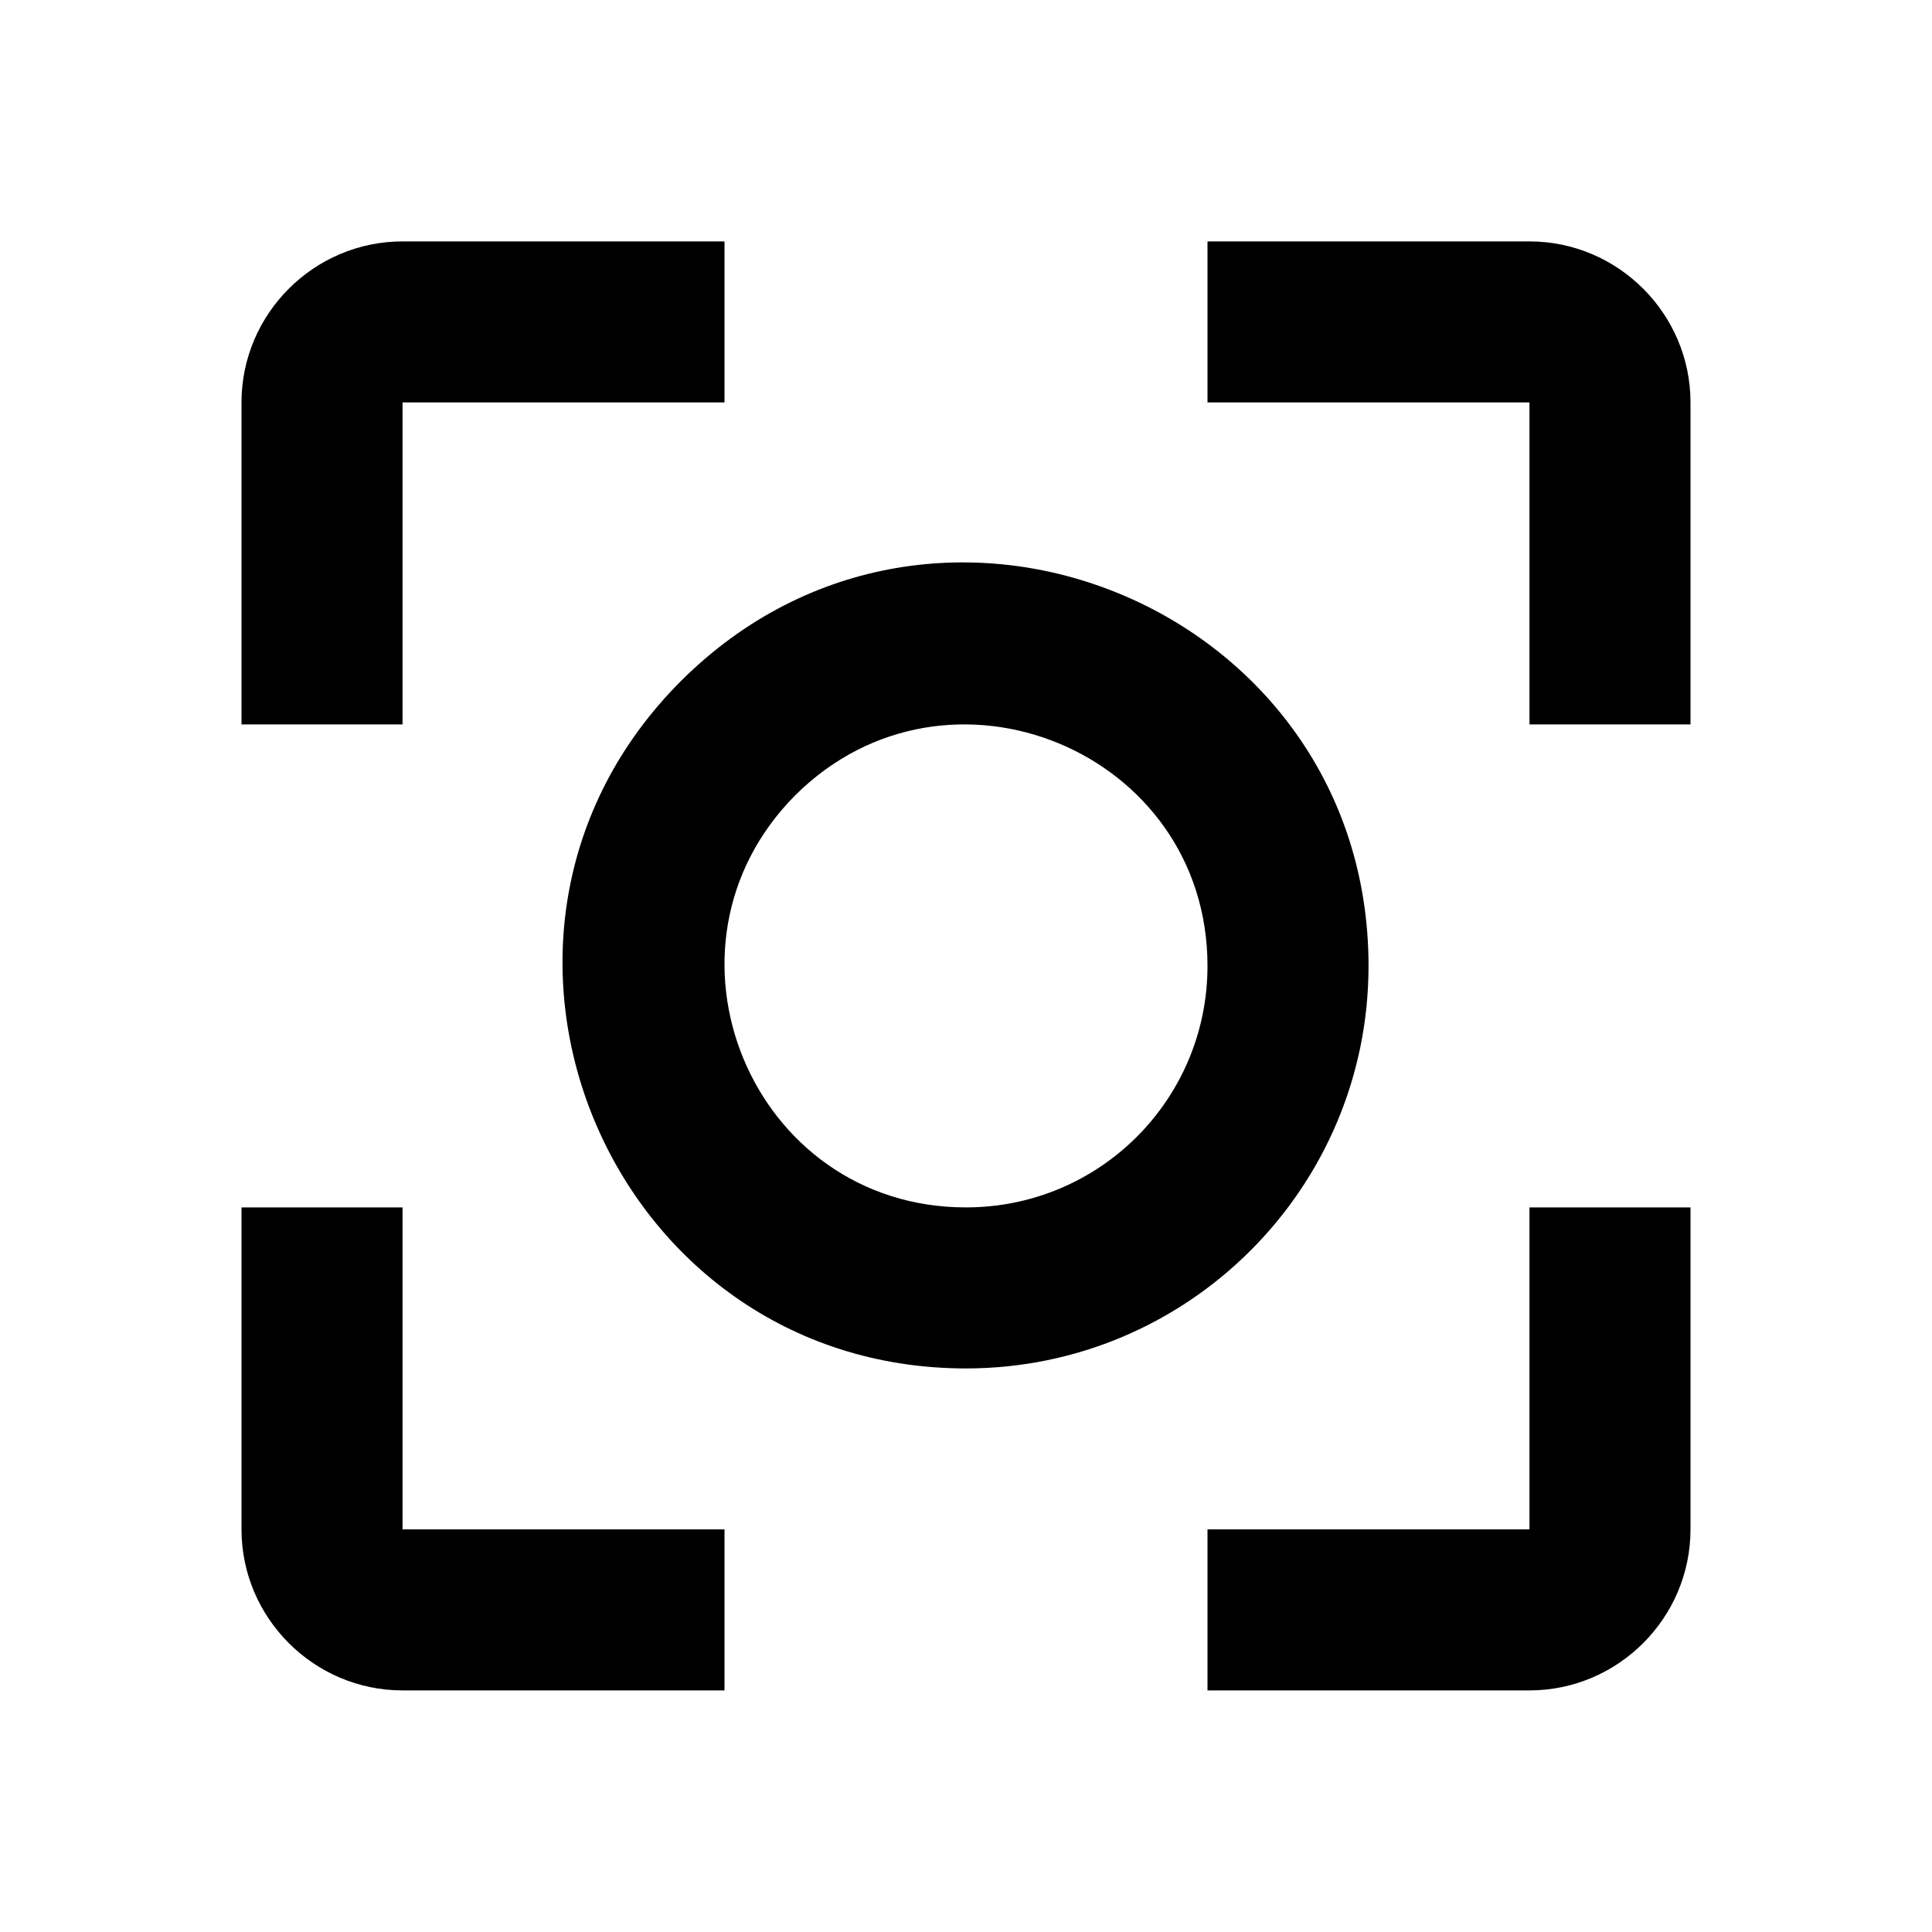 <svg xmlns="http://www.w3.org/2000/svg" fill="none" viewBox="0 0 20 20" height="20" width="20">
<path fill="black" d="M14.167 9.999C14.167 6.291 9.683 4.424 7.05 7.049C4.425 9.674 6.292 14.166 10 14.166C12.3 14.166 14.167 12.299 14.167 9.999ZM10 12.499C7.775 12.499 6.667 9.807 8.233 8.232C9.808 6.666 12.5 7.774 12.5 9.999C12.5 11.382 11.383 12.499 10 12.499ZM4.167 12.499H2.5V15.832C2.5 16.749 3.25 17.499 4.167 17.499H7.5V15.832H4.167V12.499ZM4.167 4.166H7.5V2.499H4.167C3.25 2.499 2.5 3.249 2.5 4.166V7.499H4.167V4.166ZM15.833 2.499H12.5V4.166H15.833V7.499H17.5V4.166C17.5 3.249 16.75 2.499 15.833 2.499ZM15.833 15.832H12.5V17.499H15.833C16.75 17.499 17.5 16.749 17.5 15.832V12.499H15.833"></path>
</svg>
